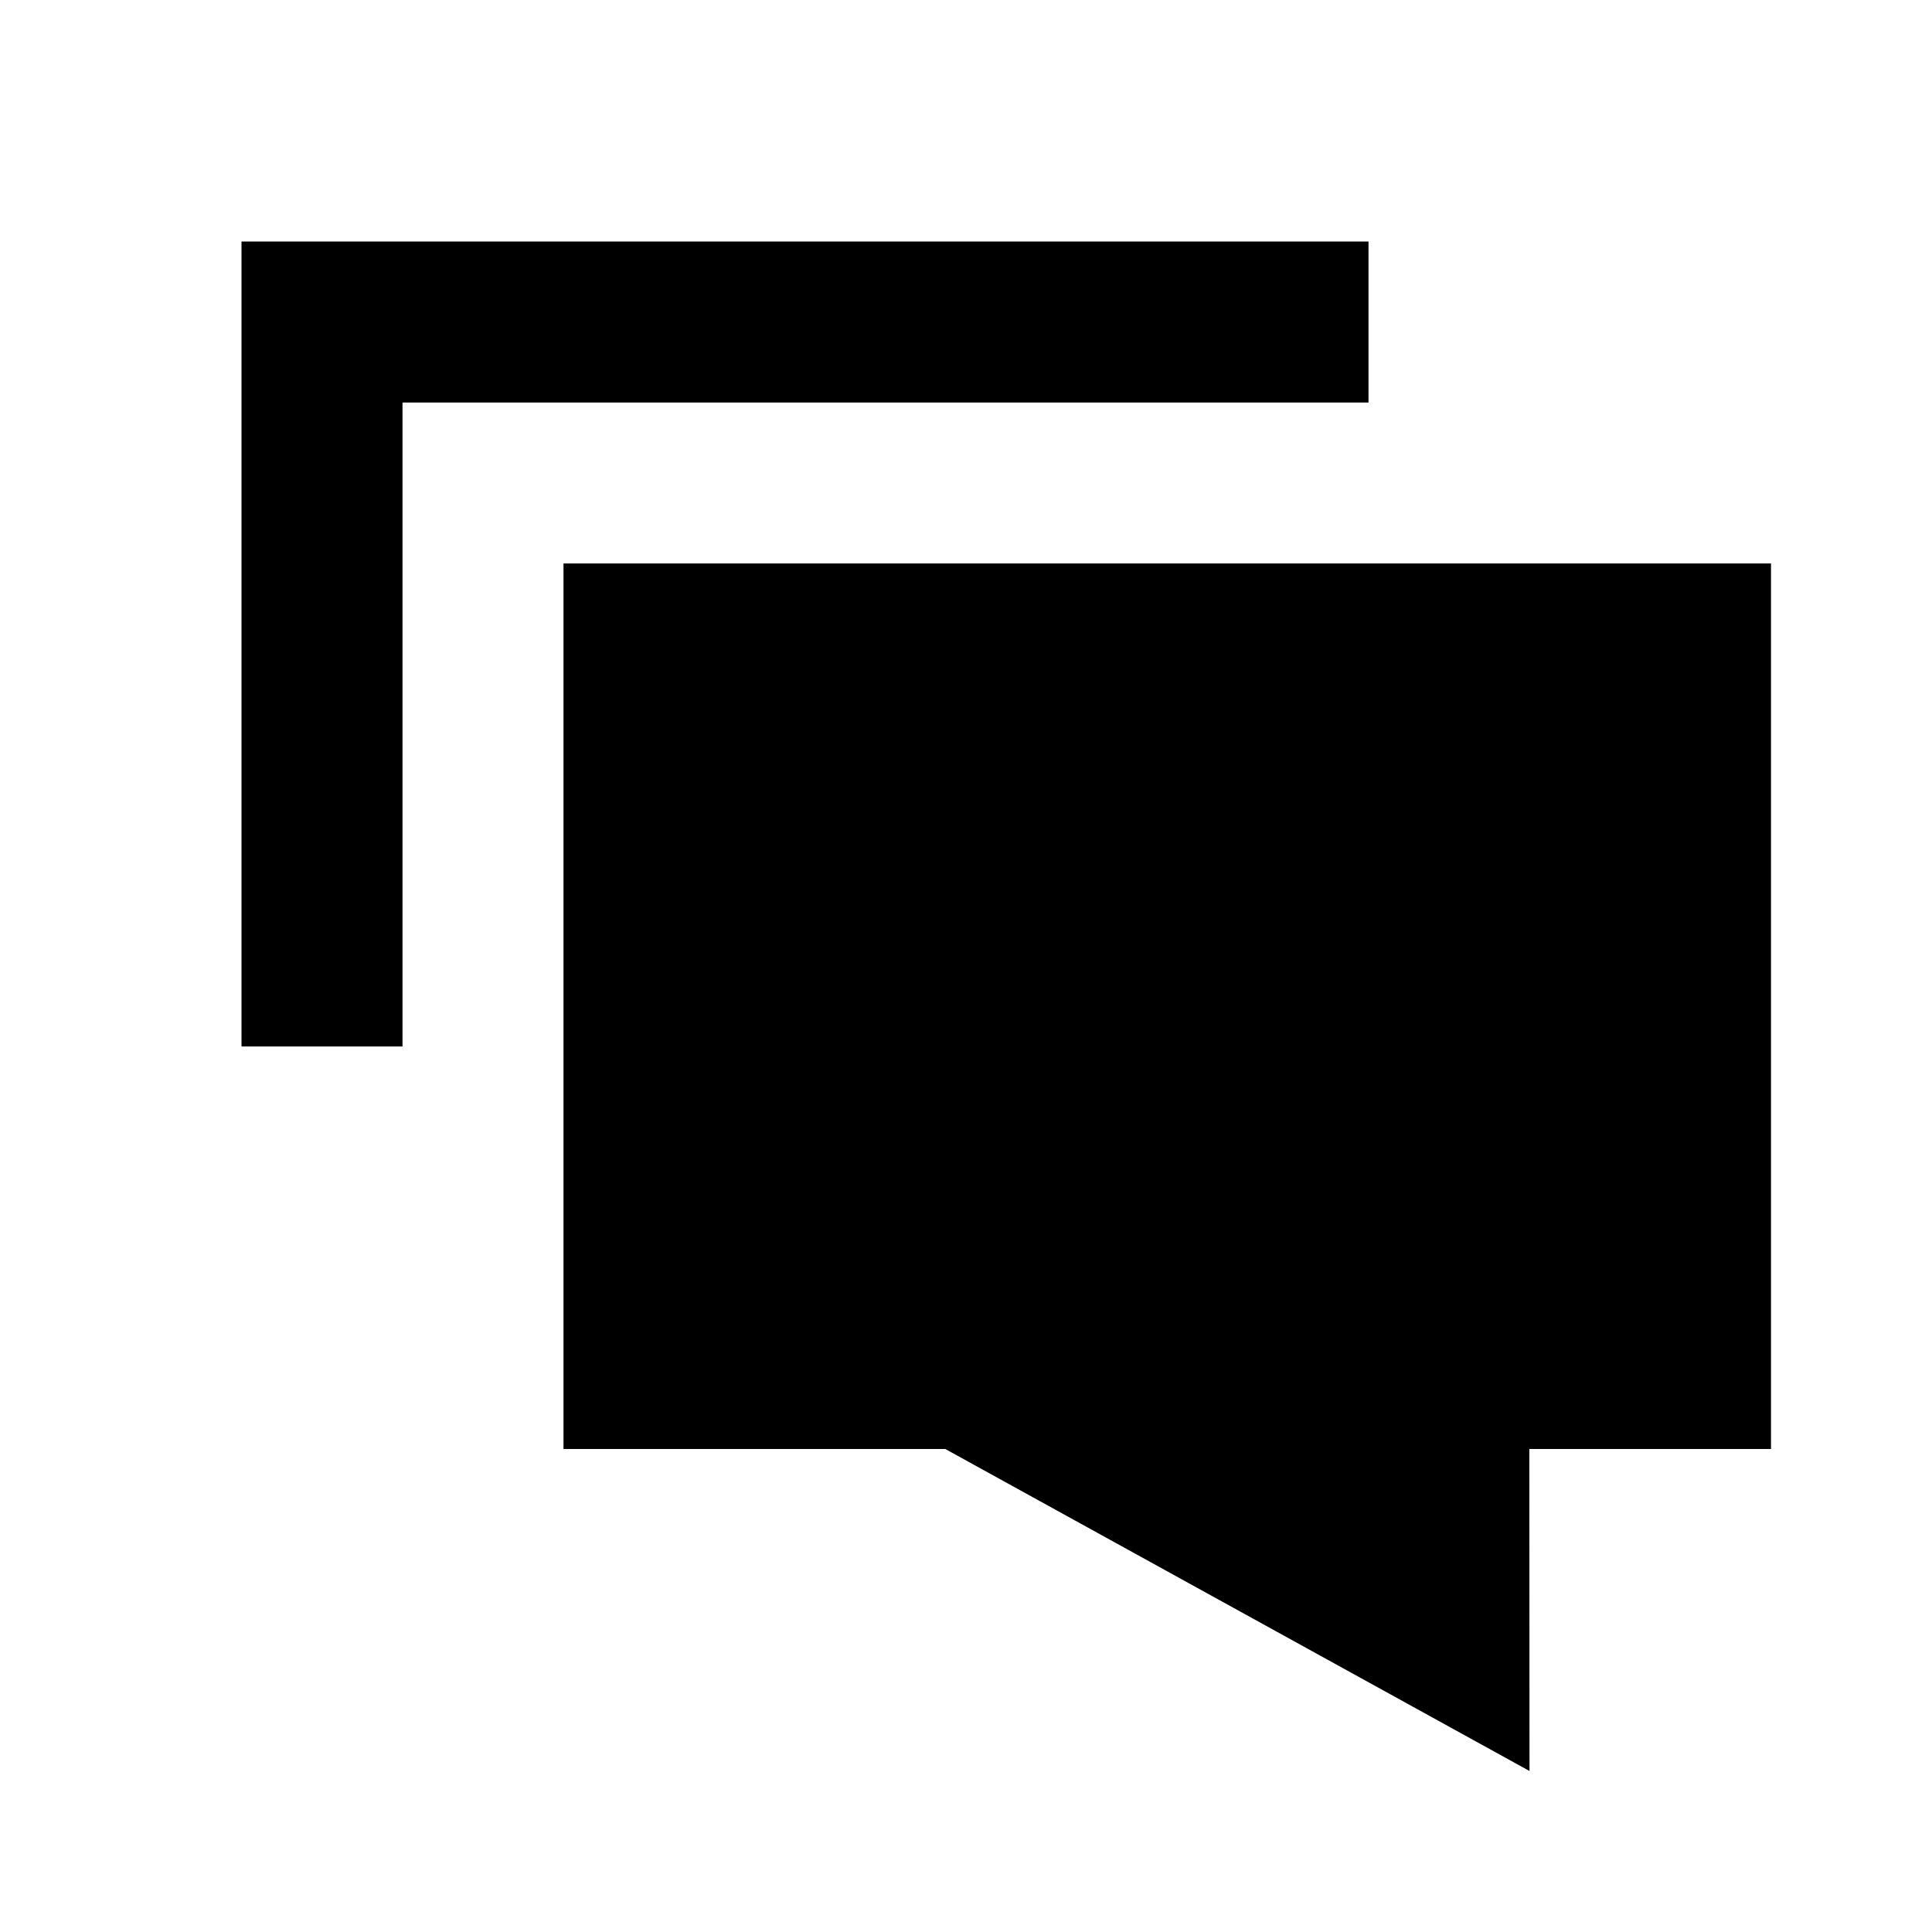 <?xml version="1.0" encoding="UTF-8"?>
<!-- Скачано с сайта svg4.ru / Downloaded from svg4.ru -->
<svg width="800px" height="800px" viewBox="0 0 512 512" version="1.1" xmlns="http://www.w3.org/2000/svg" xmlns:xlink="http://www.w3.org/1999/xlink">
    <title>notifications-filled</title>
    <g id="Page-1" stroke="none" stroke-width="1" fill="none" fill-rule="evenodd">
        <g id="drop" fill="#000000" transform="translate(64, 64)">
            <path d="M405.333,85.333 L405.333,320 L341.293,320 L341.333,405.333 L186.516,320 L85.333,320 L85.333,85.333 L405.333,85.333 Z M298.667,-1.42108547e-14 L298.667,42.667 L42.667,42.667 L42.667,213.333 L-1.42108547e-14,213.333 L-1.42108547e-14,-1.42108547e-14 L298.667,-1.42108547e-14 Z" id="Shape">

</path>
        </g>
    </g>
</svg>